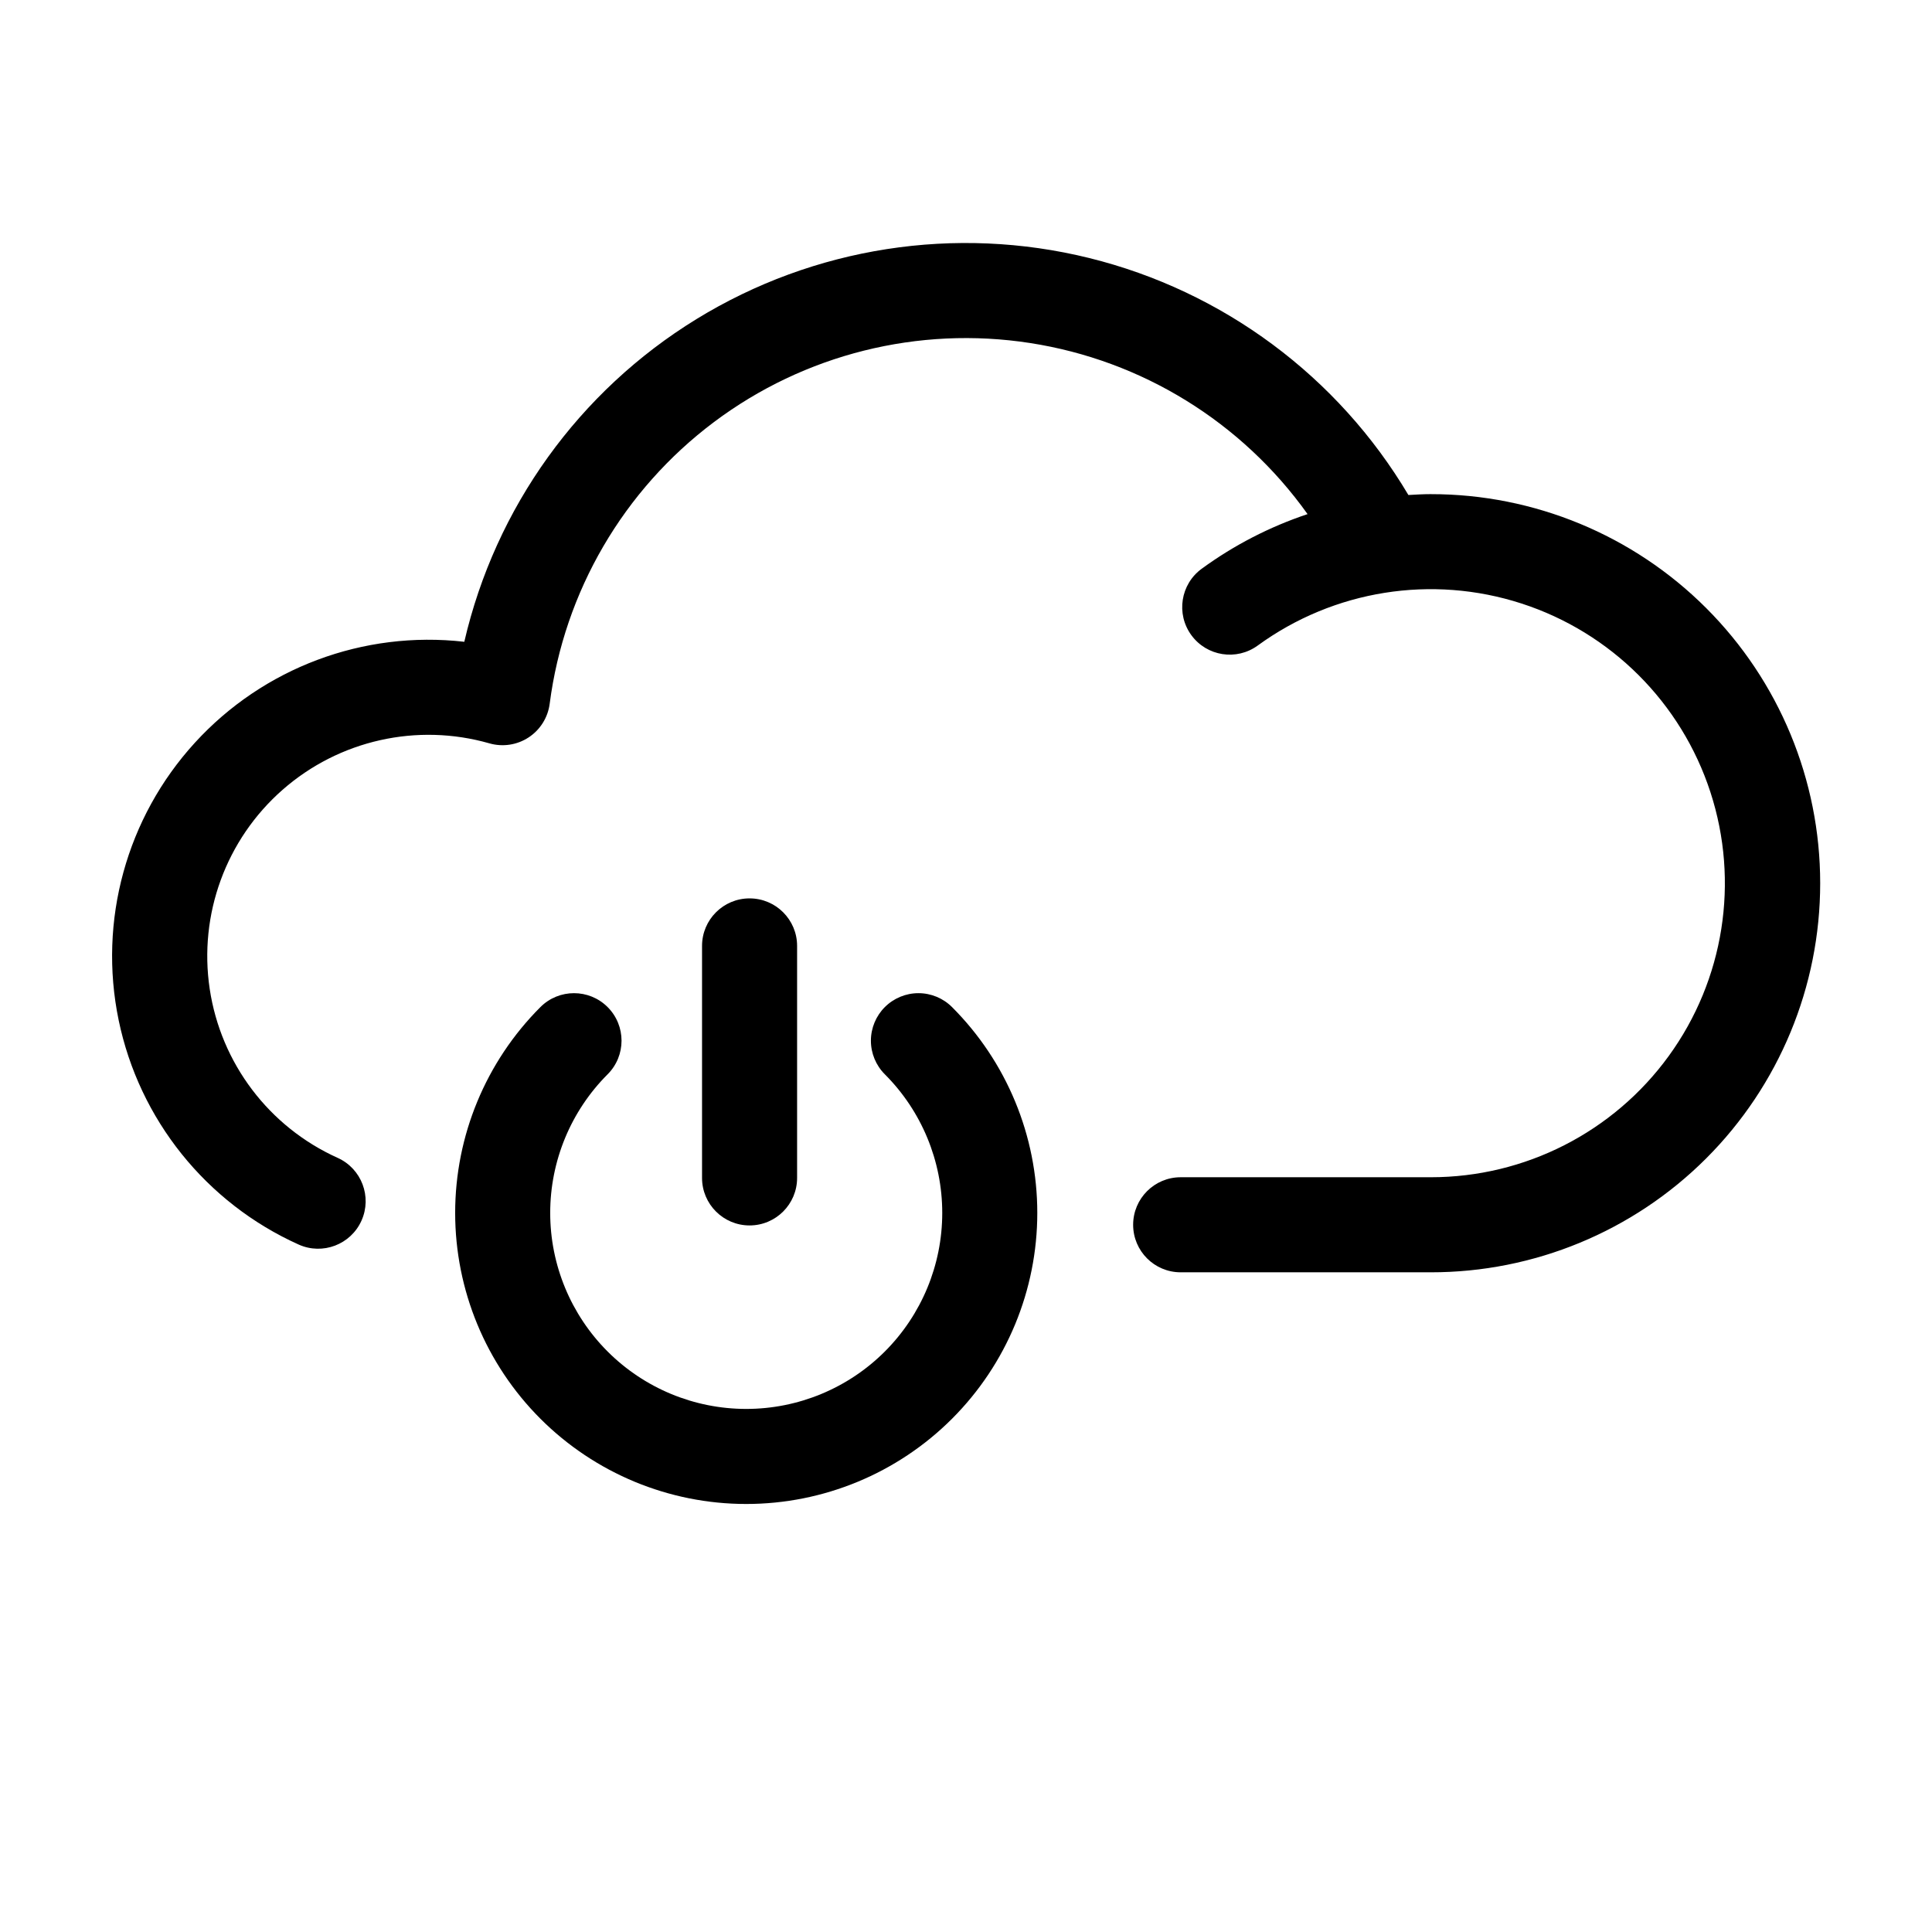 <?xml version="1.0" encoding="UTF-8"?>
<!-- The Best Svg Icon site in the world: iconSvg.co, Visit us! https://iconsvg.co -->
<svg fill="#000000" width="800px" height="800px" version="1.1" viewBox="144 144 512 512" xmlns="http://www.w3.org/2000/svg">
 <g>
  <path d="m378.49 410.89c-2.363 2.363-3.691 5.566-3.691 8.906 0 3.34 1.328 6.543 3.691 8.906 9.742 9.742 15.215 22.957 15.215 36.734s-5.473 26.988-15.215 36.73c-9.742 9.742-22.957 15.215-36.734 15.215s-26.988-5.473-36.73-15.215c-9.742-9.742-15.215-22.953-15.215-36.73s5.473-26.992 15.215-36.734c4.918-4.918 4.918-12.891 0-17.812-4.918-4.918-12.895-4.918-17.812 0-14.465 14.469-22.59 34.086-22.59 54.547 0 20.457 8.125 40.074 22.59 54.543 14.469 14.465 34.086 22.59 54.543 22.59 20.461 0 40.078-8.125 54.543-22.59 14.469-14.469 22.594-34.086 22.594-54.543 0-20.461-8.125-40.078-22.594-54.547-2.359-2.359-5.562-3.688-8.902-3.688-3.34 0-6.547 1.328-8.906 3.688z"/>
  <path d="m355.24 456.16v-61.484c0-6.953-5.641-12.594-12.598-12.594-6.953 0-12.594 5.641-12.594 12.594v61.484c0 6.957 5.641 12.594 12.594 12.594 6.957 0 12.598-5.637 12.598-12.594z"/>
  <path d="m523.18 274.95c-1.992 0-3.969 0.121-5.945 0.23h0.004c-18.648-31.414-49.117-54.035-84.582-62.801-35.465-8.762-72.965-2.93-104.09 16.184-31.133 19.117-53.293 49.922-61.523 85.516-26.711-3.051-53.262 6.898-71.395 26.746-18.137 19.848-25.648 47.188-20.207 73.516 5.445 26.328 23.184 48.445 47.703 59.477 6.34 2.848 13.789 0.02 16.645-6.32 2.856-6.34 0.031-13.793-6.305-16.652-18.188-8.191-30.961-25.062-33.914-44.789-2.953-19.727 4.324-39.602 19.316-52.758 14.992-13.156 35.645-17.789 54.82-12.301 3.531 1.012 7.328 0.434 10.395-1.586 3.066-2.019 5.102-5.277 5.57-8.922 3.856-29.723 19.547-56.629 43.516-74.625 23.969-17.992 54.184-25.551 83.801-20.961 29.621 4.586 56.133 20.938 73.527 45.34-10.039 3.352-19.5 8.23-28.047 14.473-5.621 4.102-6.852 11.98-2.754 17.598 4.102 5.621 11.98 6.852 17.602 2.75 20.168-14.688 46.152-18.828 69.887-11.137 23.738 7.691 42.355 26.285 50.078 50.012 7.723 23.723 3.617 49.715-11.043 69.902-14.66 20.191-38.102 32.141-63.055 32.137h-66.297c-6.957 0-12.594 5.641-12.594 12.598s5.637 12.594 12.594 12.594h66.297c27.359 0.02 53.605-10.836 72.957-30.172 19.352-19.34 30.227-45.578 30.227-72.938s-10.875-53.598-30.227-72.934c-19.352-19.34-45.598-30.195-72.957-30.176z"/>
 </g>
</svg>